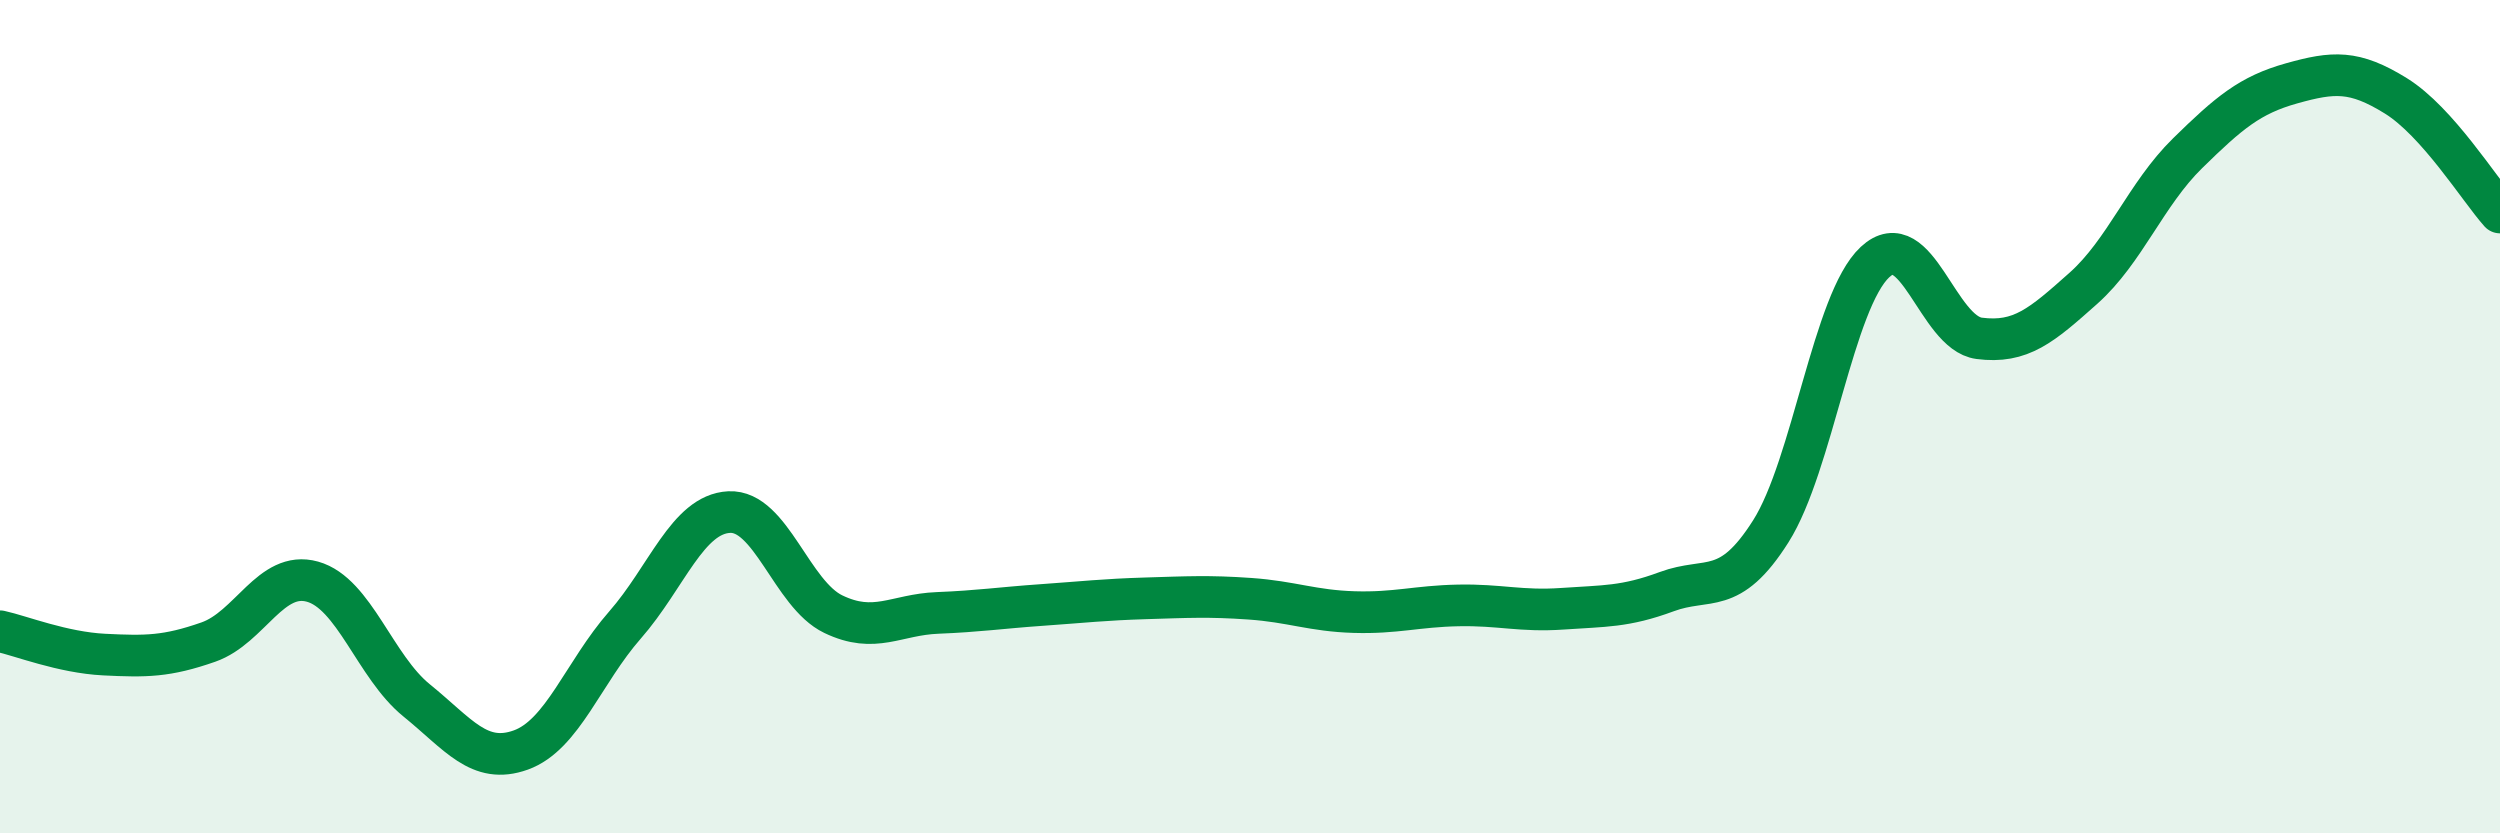 
    <svg width="60" height="20" viewBox="0 0 60 20" xmlns="http://www.w3.org/2000/svg">
      <path
        d="M 0,15.15 C 0.5,15.26 1.5,15.66 2.5,15.71 C 3.5,15.76 4,15.76 5,15.41 C 6,15.06 6.5,13.68 7.5,13.96 C 8.5,14.24 9,16 10,16.81 C 11,17.62 11.5,18.36 12.5,18 C 13.5,17.64 14,16.14 15,15 C 16,13.86 16.5,12.34 17.5,12.29 C 18.5,12.24 19,14.26 20,14.74 C 21,15.22 21.5,14.75 22.5,14.71 C 23.5,14.67 24,14.59 25,14.52 C 26,14.45 26.5,14.39 27.5,14.36 C 28.5,14.33 29,14.3 30,14.37 C 31,14.44 31.5,14.66 32.5,14.69 C 33.5,14.72 34,14.55 35,14.53 C 36,14.51 36.5,14.68 37.5,14.61 C 38.5,14.54 39,14.57 40,14.2 C 41,13.83 41.5,14.33 42.5,12.75 C 43.5,11.17 44,7.22 45,6.29 C 46,5.36 46.5,7.99 47.5,8.12 C 48.5,8.25 49,7.81 50,6.92 C 51,6.03 51.5,4.66 52.5,3.68 C 53.5,2.7 54,2.28 55,2 C 56,1.72 56.5,1.68 57.5,2.3 C 58.5,2.92 59.5,4.54 60,5.1L60 20L0 20Z"
        fill="#008740"
        opacity="0.1"
        stroke-linecap="round"
        stroke-linejoin="round"
      />
      <path
        d="M 0,15.15 C 0.5,15.26 1.5,15.66 2.5,15.71 C 3.5,15.76 4,15.76 5,15.41 C 6,15.06 6.5,13.68 7.5,13.96 C 8.5,14.24 9,16 10,16.81 C 11,17.62 11.5,18.36 12.5,18 C 13.5,17.64 14,16.14 15,15 C 16,13.86 16.5,12.34 17.5,12.29 C 18.5,12.24 19,14.26 20,14.74 C 21,15.22 21.5,14.75 22.5,14.71 C 23.5,14.67 24,14.59 25,14.52 C 26,14.45 26.5,14.39 27.5,14.36 C 28.5,14.33 29,14.3 30,14.37 C 31,14.44 31.5,14.66 32.5,14.69 C 33.5,14.72 34,14.55 35,14.53 C 36,14.51 36.5,14.68 37.5,14.61 C 38.5,14.54 39,14.57 40,14.2 C 41,13.83 41.5,14.33 42.5,12.75 C 43.5,11.17 44,7.22 45,6.29 C 46,5.36 46.5,7.99 47.5,8.12 C 48.5,8.25 49,7.81 50,6.92 C 51,6.03 51.5,4.66 52.5,3.68 C 53.5,2.7 54,2.28 55,2 C 56,1.72 56.5,1.68 57.5,2.3 C 58.5,2.92 59.5,4.54 60,5.1"
        stroke="#008740"
        stroke-width="1"
        fill="none"
        stroke-linecap="round"
        stroke-linejoin="round"
      />
    </svg>
  